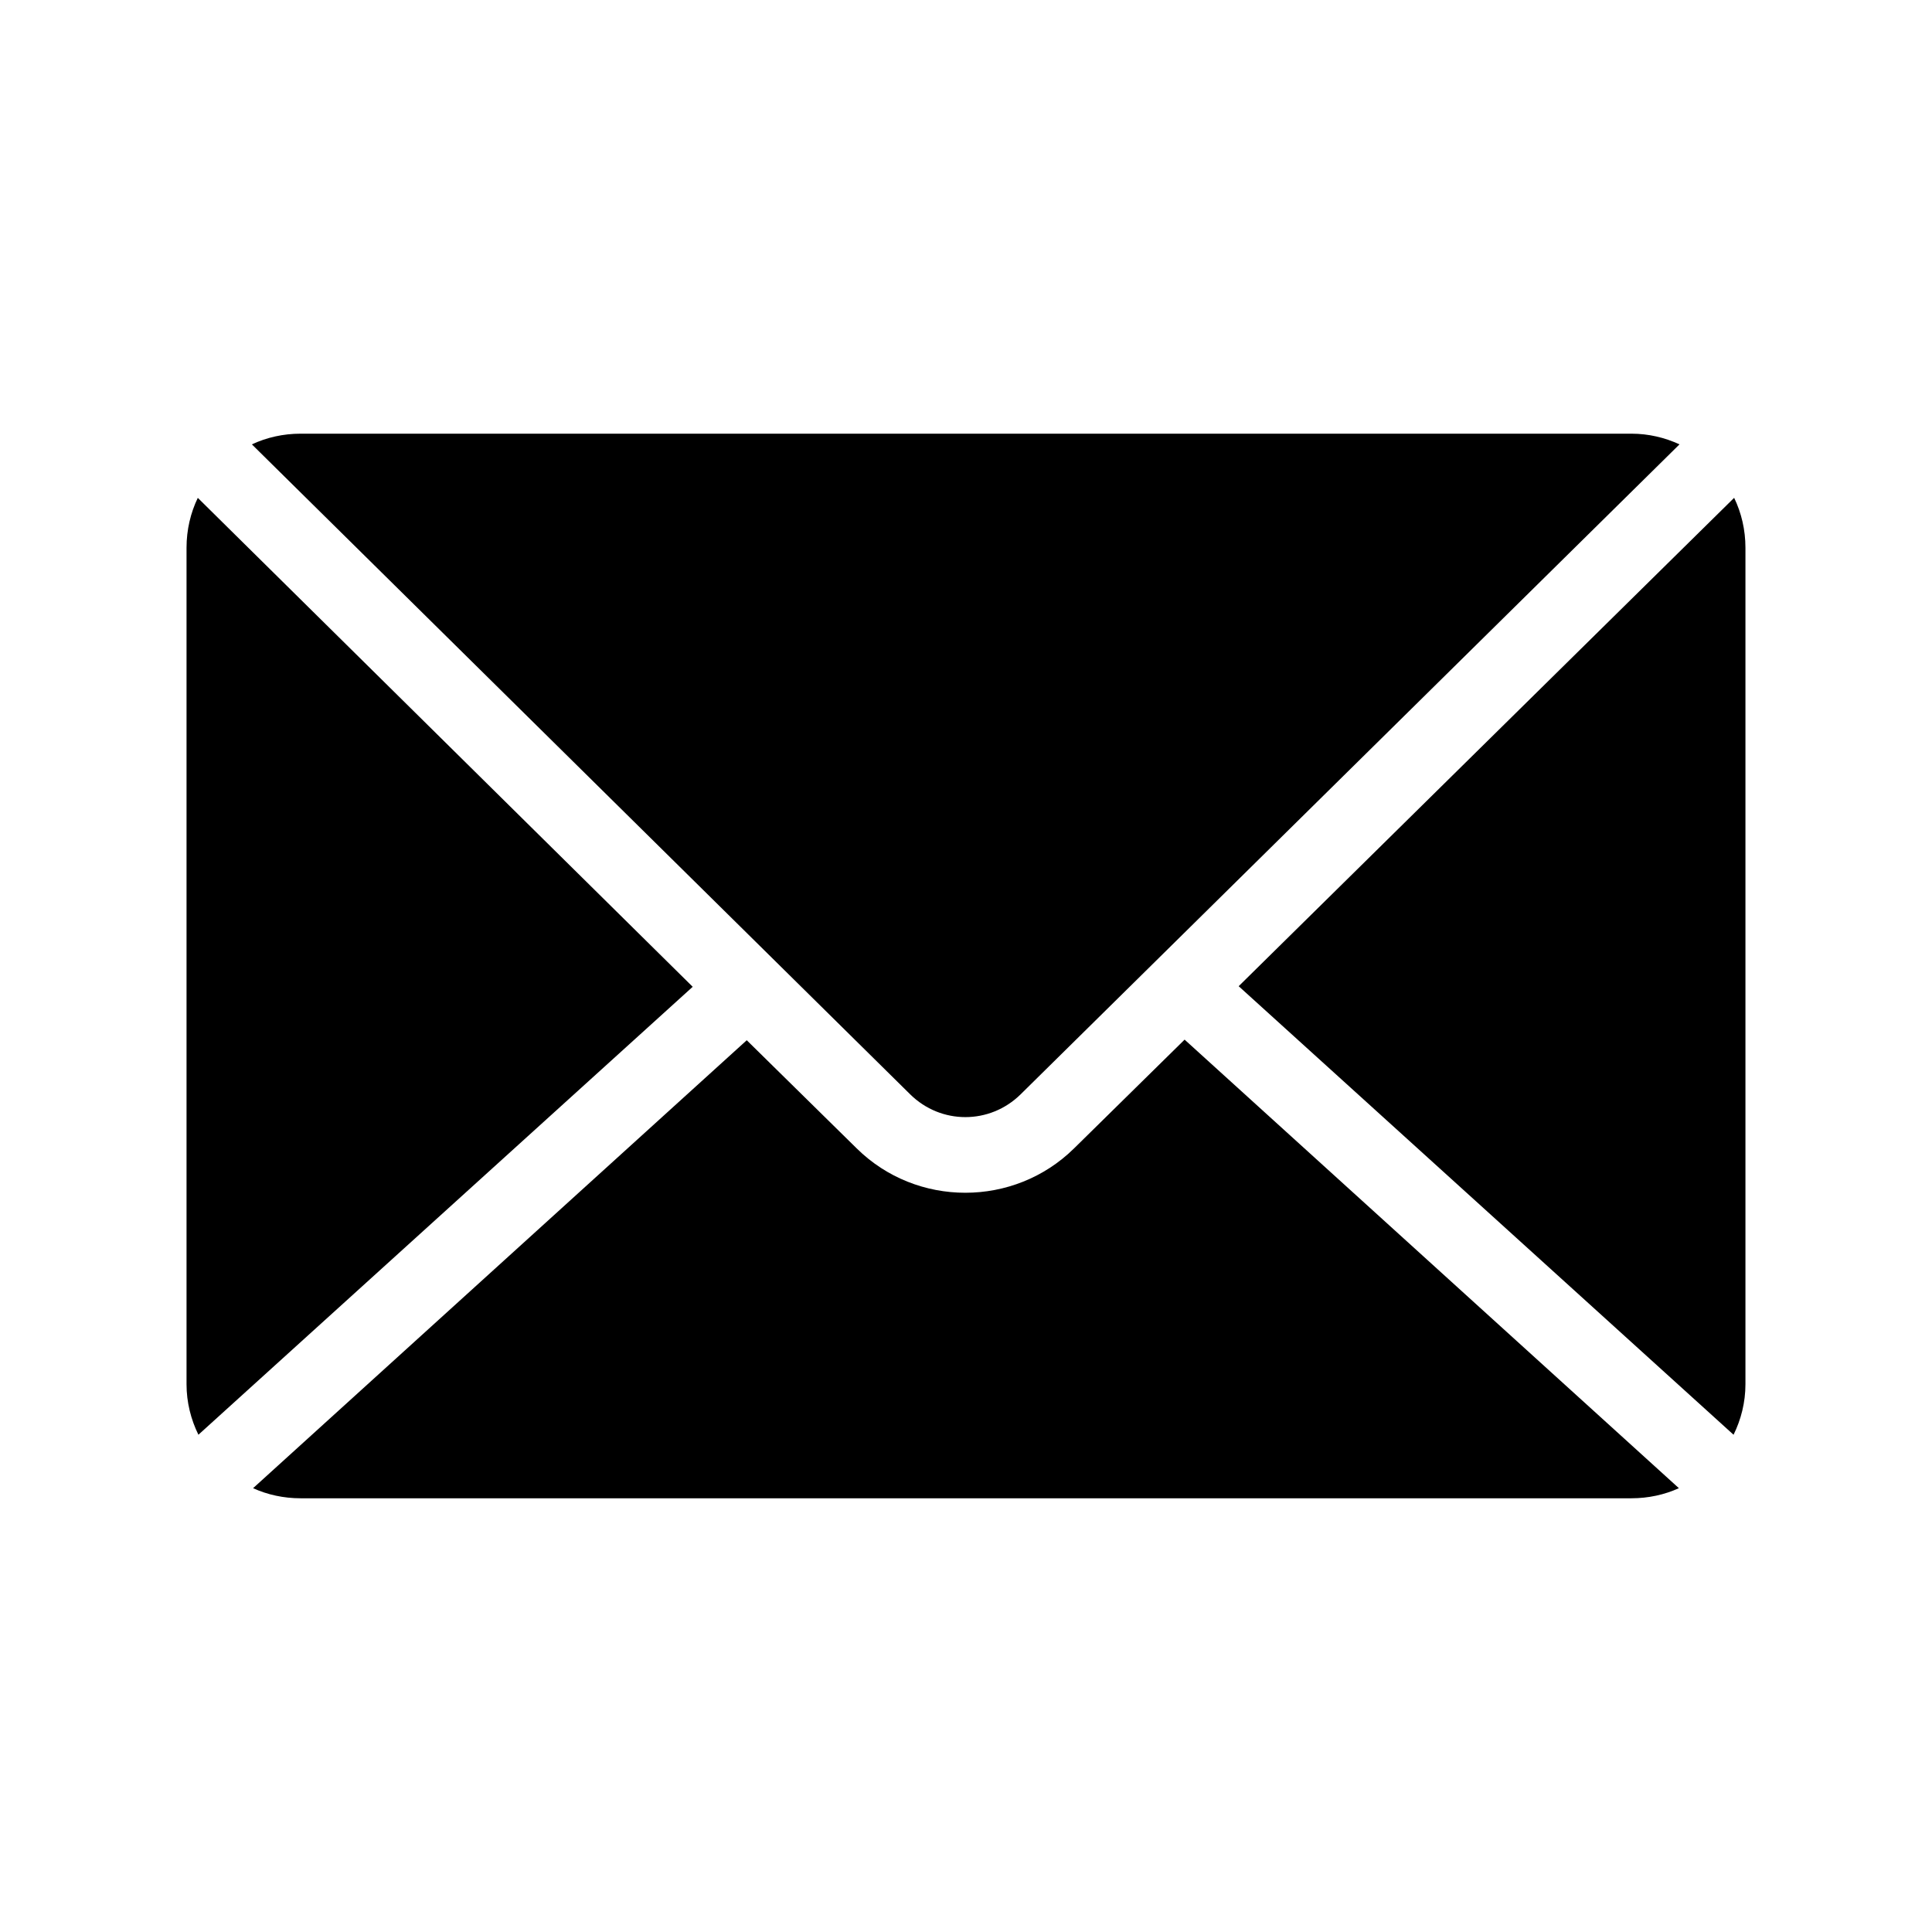 <?xml version="1.0" encoding="UTF-8"?>
<!-- Uploaded to: SVG Find, www.svgrepo.com, Generator: SVG Find Mixer Tools -->
<svg fill="#000000" width="800px" height="800px" version="1.1" viewBox="144 144 512 512" xmlns="http://www.w3.org/2000/svg">
 <path d="m223.66 258.93c-4.609 0-9.008 1.004-12.91 2.832l174.45 172.24c8.156 8.059 21.109 8.059 29.285 0l174.6-172.24c-3.871-1.793-8.191-2.832-12.754-2.832zm-27.238 17.004c-1.922 3.981-2.988 8.488-2.988 13.223v221.68c0 4.809 1.168 9.355 3.148 13.383l130.99-118.71-131.15-129.57zm407.14 0-131.3 129.42 131.15 118.87c1.98-4.027 3.148-8.574 3.148-13.383v-221.68c0-4.734-1.066-9.242-2.992-13.227zm-145.63 143.58-29.285 28.812c-15.906 15.68-41.727 15.703-57.625 0l-29.125-28.652-130.83 118.71c3.82 1.738 8.109 2.676 12.594 2.676h352.67c4.484 0 8.773-0.938 12.594-2.676l-130.99-118.87z"/>
</svg>